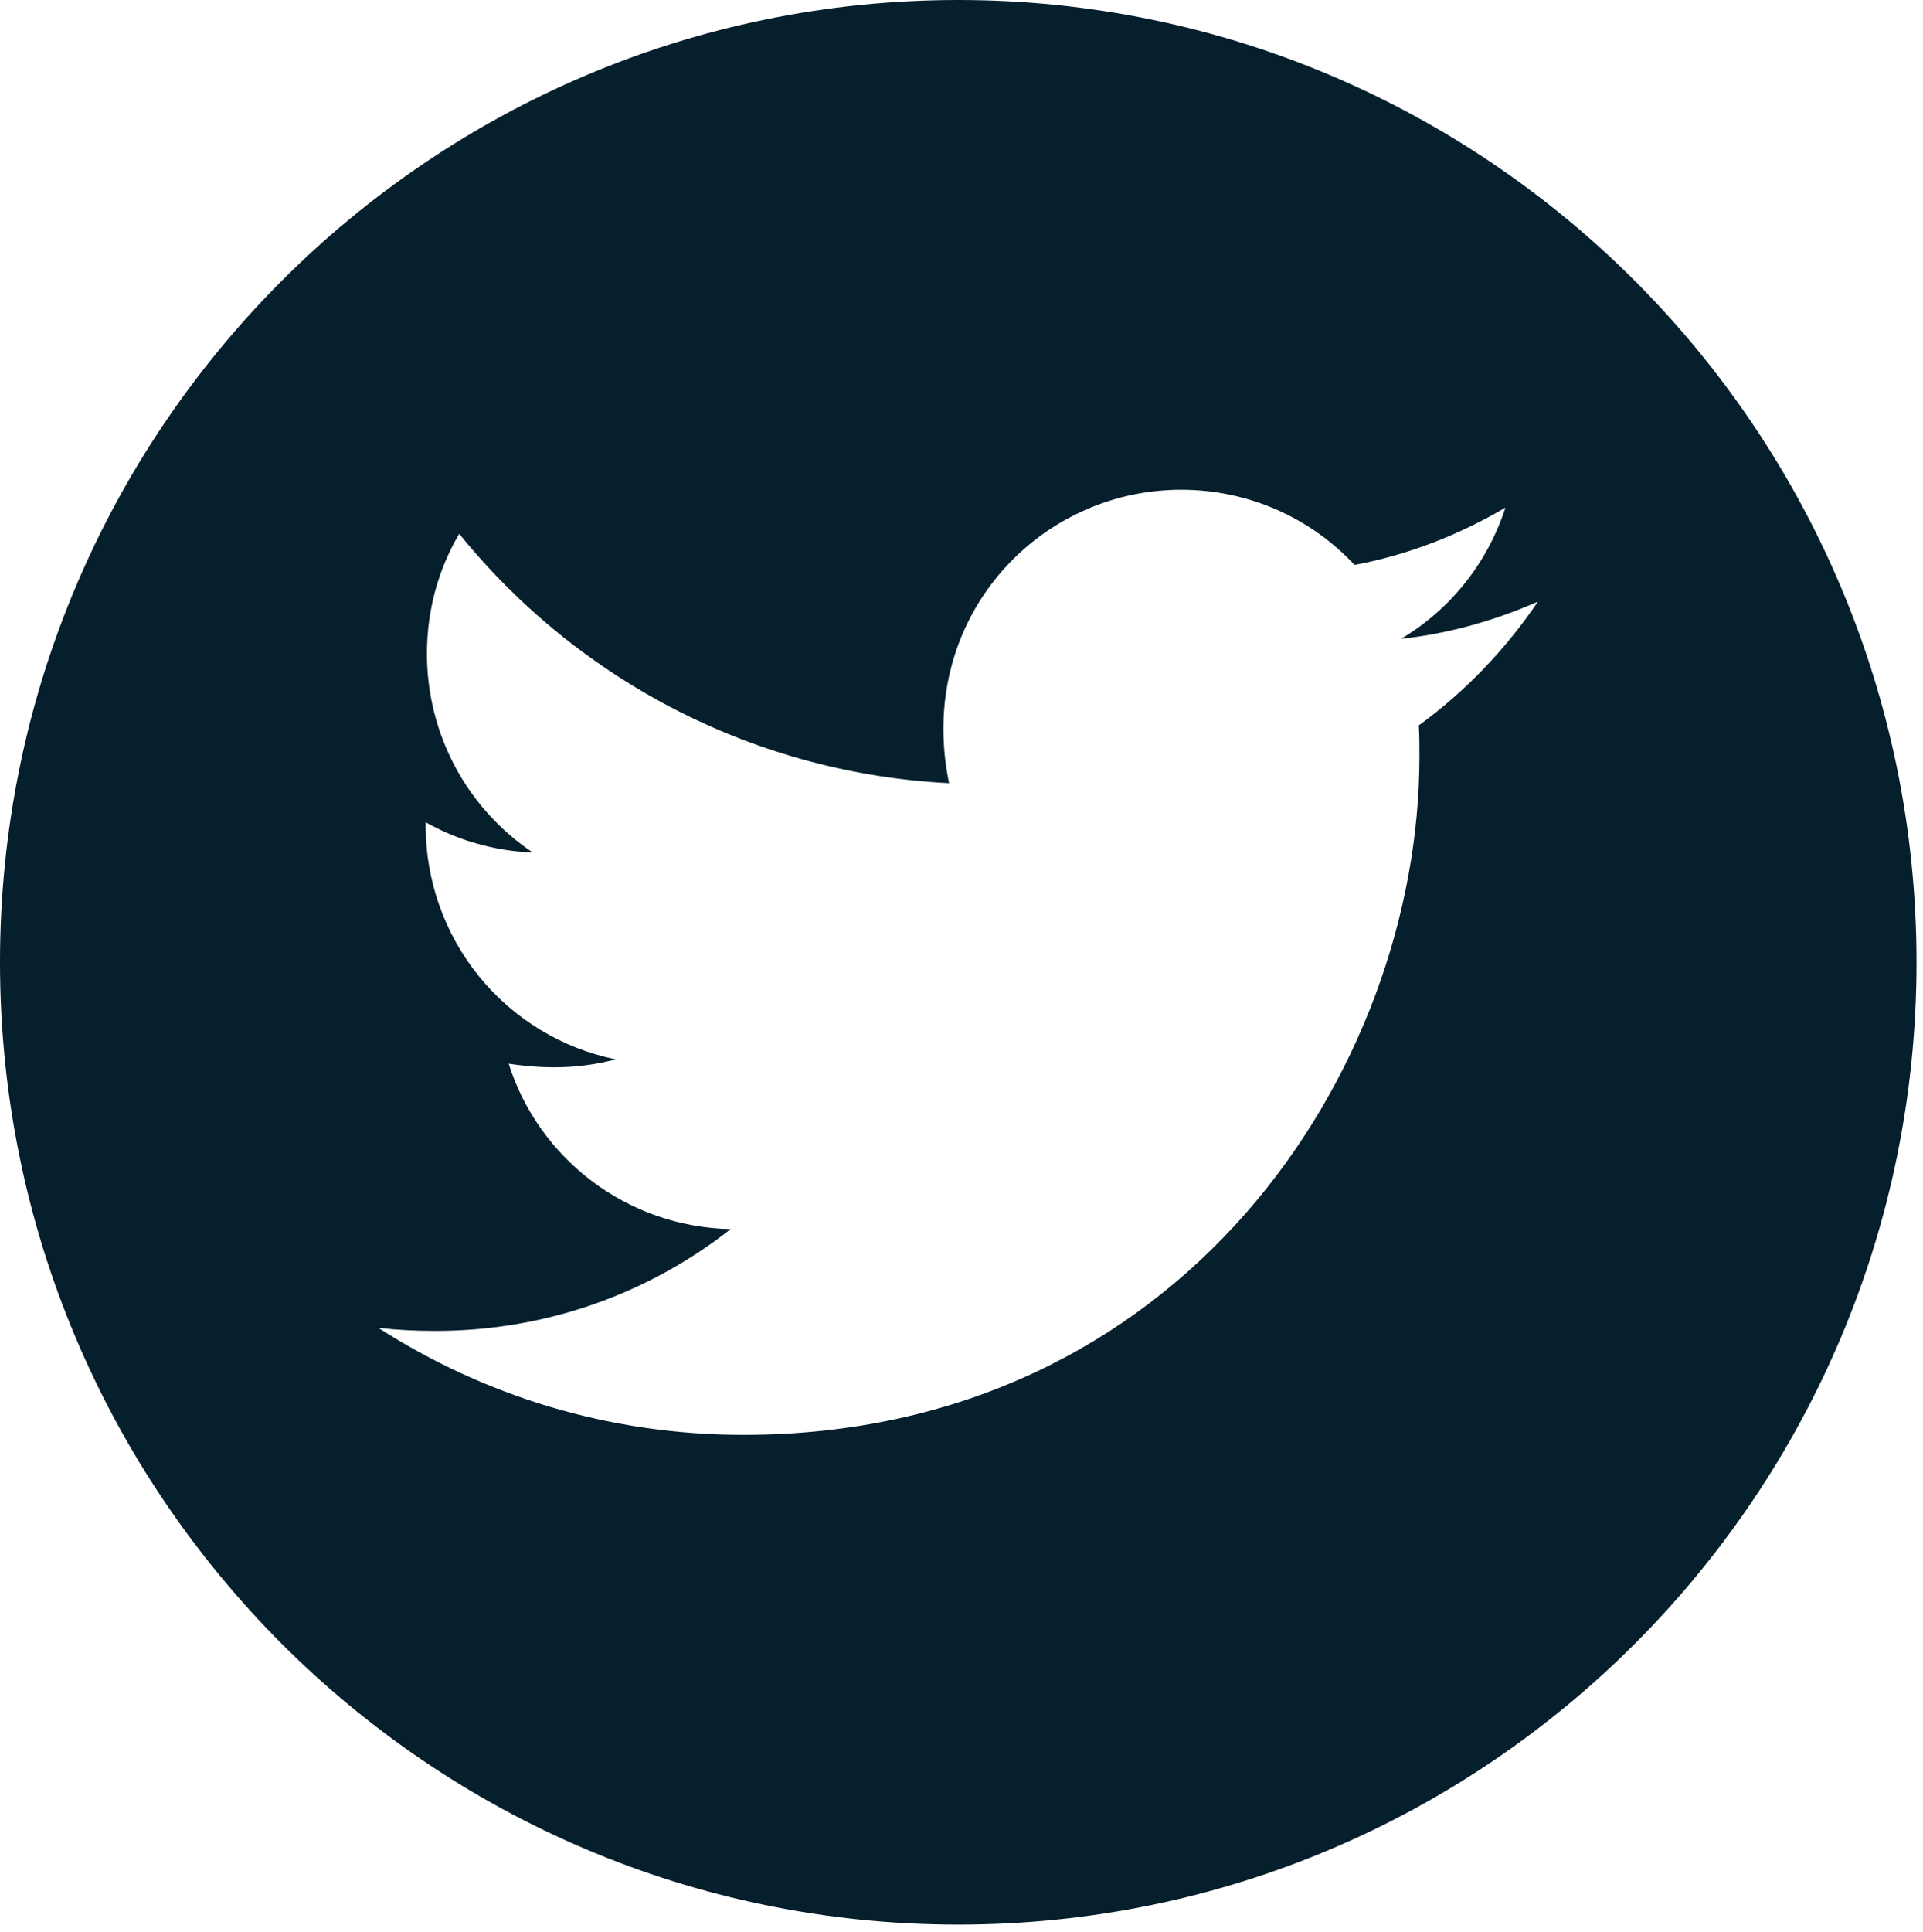 <?xml version="1.0" encoding="UTF-8"?> <svg xmlns="http://www.w3.org/2000/svg" width="223" height="224" viewBox="0 0 223 224" fill="none"> <path d="M111.125 0C49.758 0 0 49.954 0 111.562C0 173.171 49.758 223.125 111.125 223.125C172.492 223.125 222.25 173.171 222.25 111.562C222.25 49.954 172.492 0 111.125 0ZM164.529 84.095C164.604 85.266 164.604 86.486 164.604 87.681C164.604 124.238 136.872 166.348 86.196 166.348C70.569 166.348 56.083 161.791 43.88 153.946C46.112 154.195 48.245 154.295 50.527 154.295C63.426 154.295 75.282 149.912 84.733 142.491C72.628 142.242 62.458 134.273 58.986 123.316C63.227 123.939 67.047 123.939 71.413 122.818C65.18 121.547 59.578 118.149 55.558 113.201C51.538 108.253 49.349 102.06 49.361 95.675V95.326C53.008 97.393 57.299 98.663 61.788 98.837C58.014 96.312 54.919 92.891 52.777 88.877C50.635 84.863 49.513 80.381 49.51 75.828C49.51 70.673 50.85 65.966 53.256 61.882C60.174 70.432 68.806 77.425 78.593 82.406C88.379 87.387 99.1 90.245 110.058 90.794C106.164 71.993 120.154 56.777 136.971 56.777C144.909 56.777 152.053 60.114 157.088 65.493C163.314 64.323 169.267 61.982 174.575 58.844C172.517 65.244 168.201 70.648 162.471 74.06C168.027 73.462 173.385 71.918 178.346 69.751C174.6 75.28 169.912 80.186 164.529 84.095Z" fill="#061F2D"></path> </svg> 